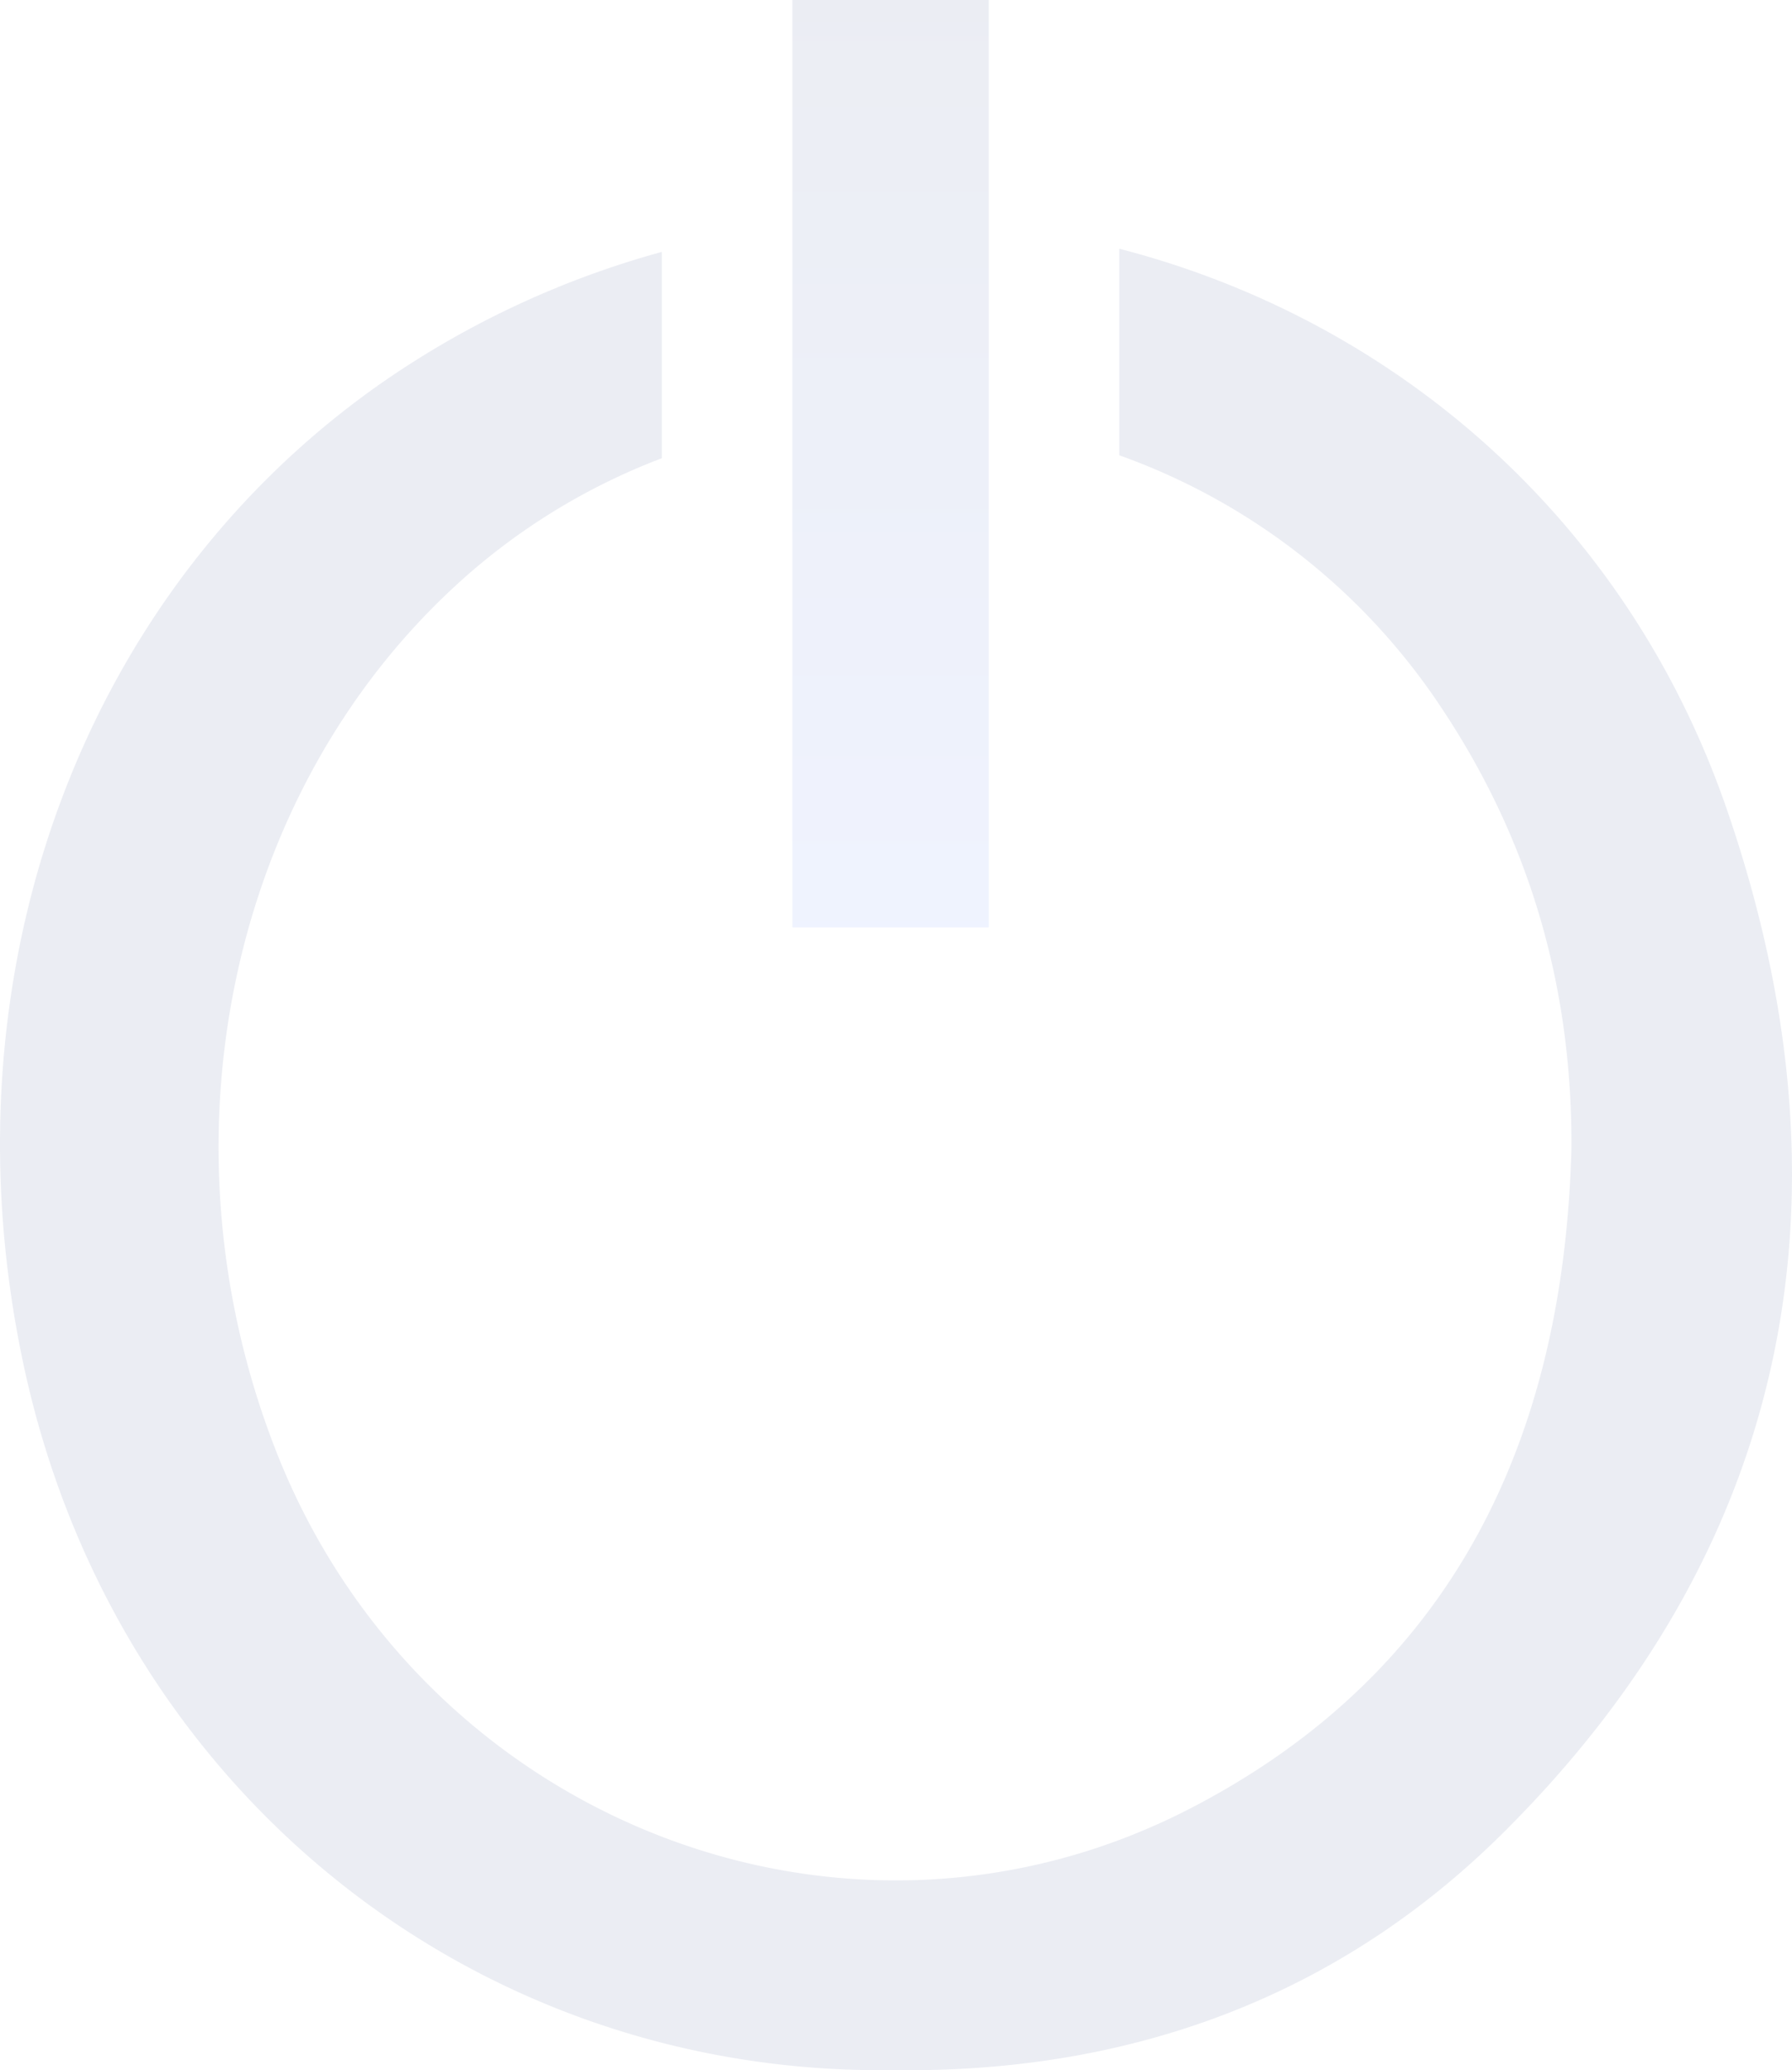 <svg xmlns="http://www.w3.org/2000/svg" xmlns:xlink="http://www.w3.org/1999/xlink" width="699.607" height="808" viewBox="0 0 699.607 808"><defs><linearGradient id="a" x1="0.5" y1="1" x2="0.5" gradientUnits="objectBoundingBox"><stop offset="0" stop-color="#5780fa"></stop><stop offset="1" stop-color="#2e4382"></stop></linearGradient></defs><g transform="translate(-249.741)" opacity="0.097"><g transform="translate(249.741)"><rect width="76.669" height="361.99" transform="translate(309.348)" fill="url(#a)"></rect><g transform="translate(0 97.081)"><path d="M686.731,13.379V94a252.524,252.524,0,0,1,123.552,95.282c36.165,52.9,53.3,111.108,52.956,175.18-2.982,112.508-45.417,204.031-148.361,257.43-135.387,70.226-300.641,4.513-357.094-138.6-47.427-120.236-18.961-257.263,70.422-338.968a249.176,249.176,0,0,1,79.913-49.176V14.613A356.7,356.7,0,0,0,414.6,55.335c-128.051,79.05-189.526,235-155.675,393.564,35.389,165.74,175.63,277.631,339.694,275.36,91.53,1.255,172.735-28.053,237.388-92.045C950.46,518.936,975.087,381.14,924.047,232.568,884.595,117.709,792.774,40.7,686.731,13.379Z" transform="translate(-249.742 -13.379)" fill="#2e4382"></path></g></g></g></svg>